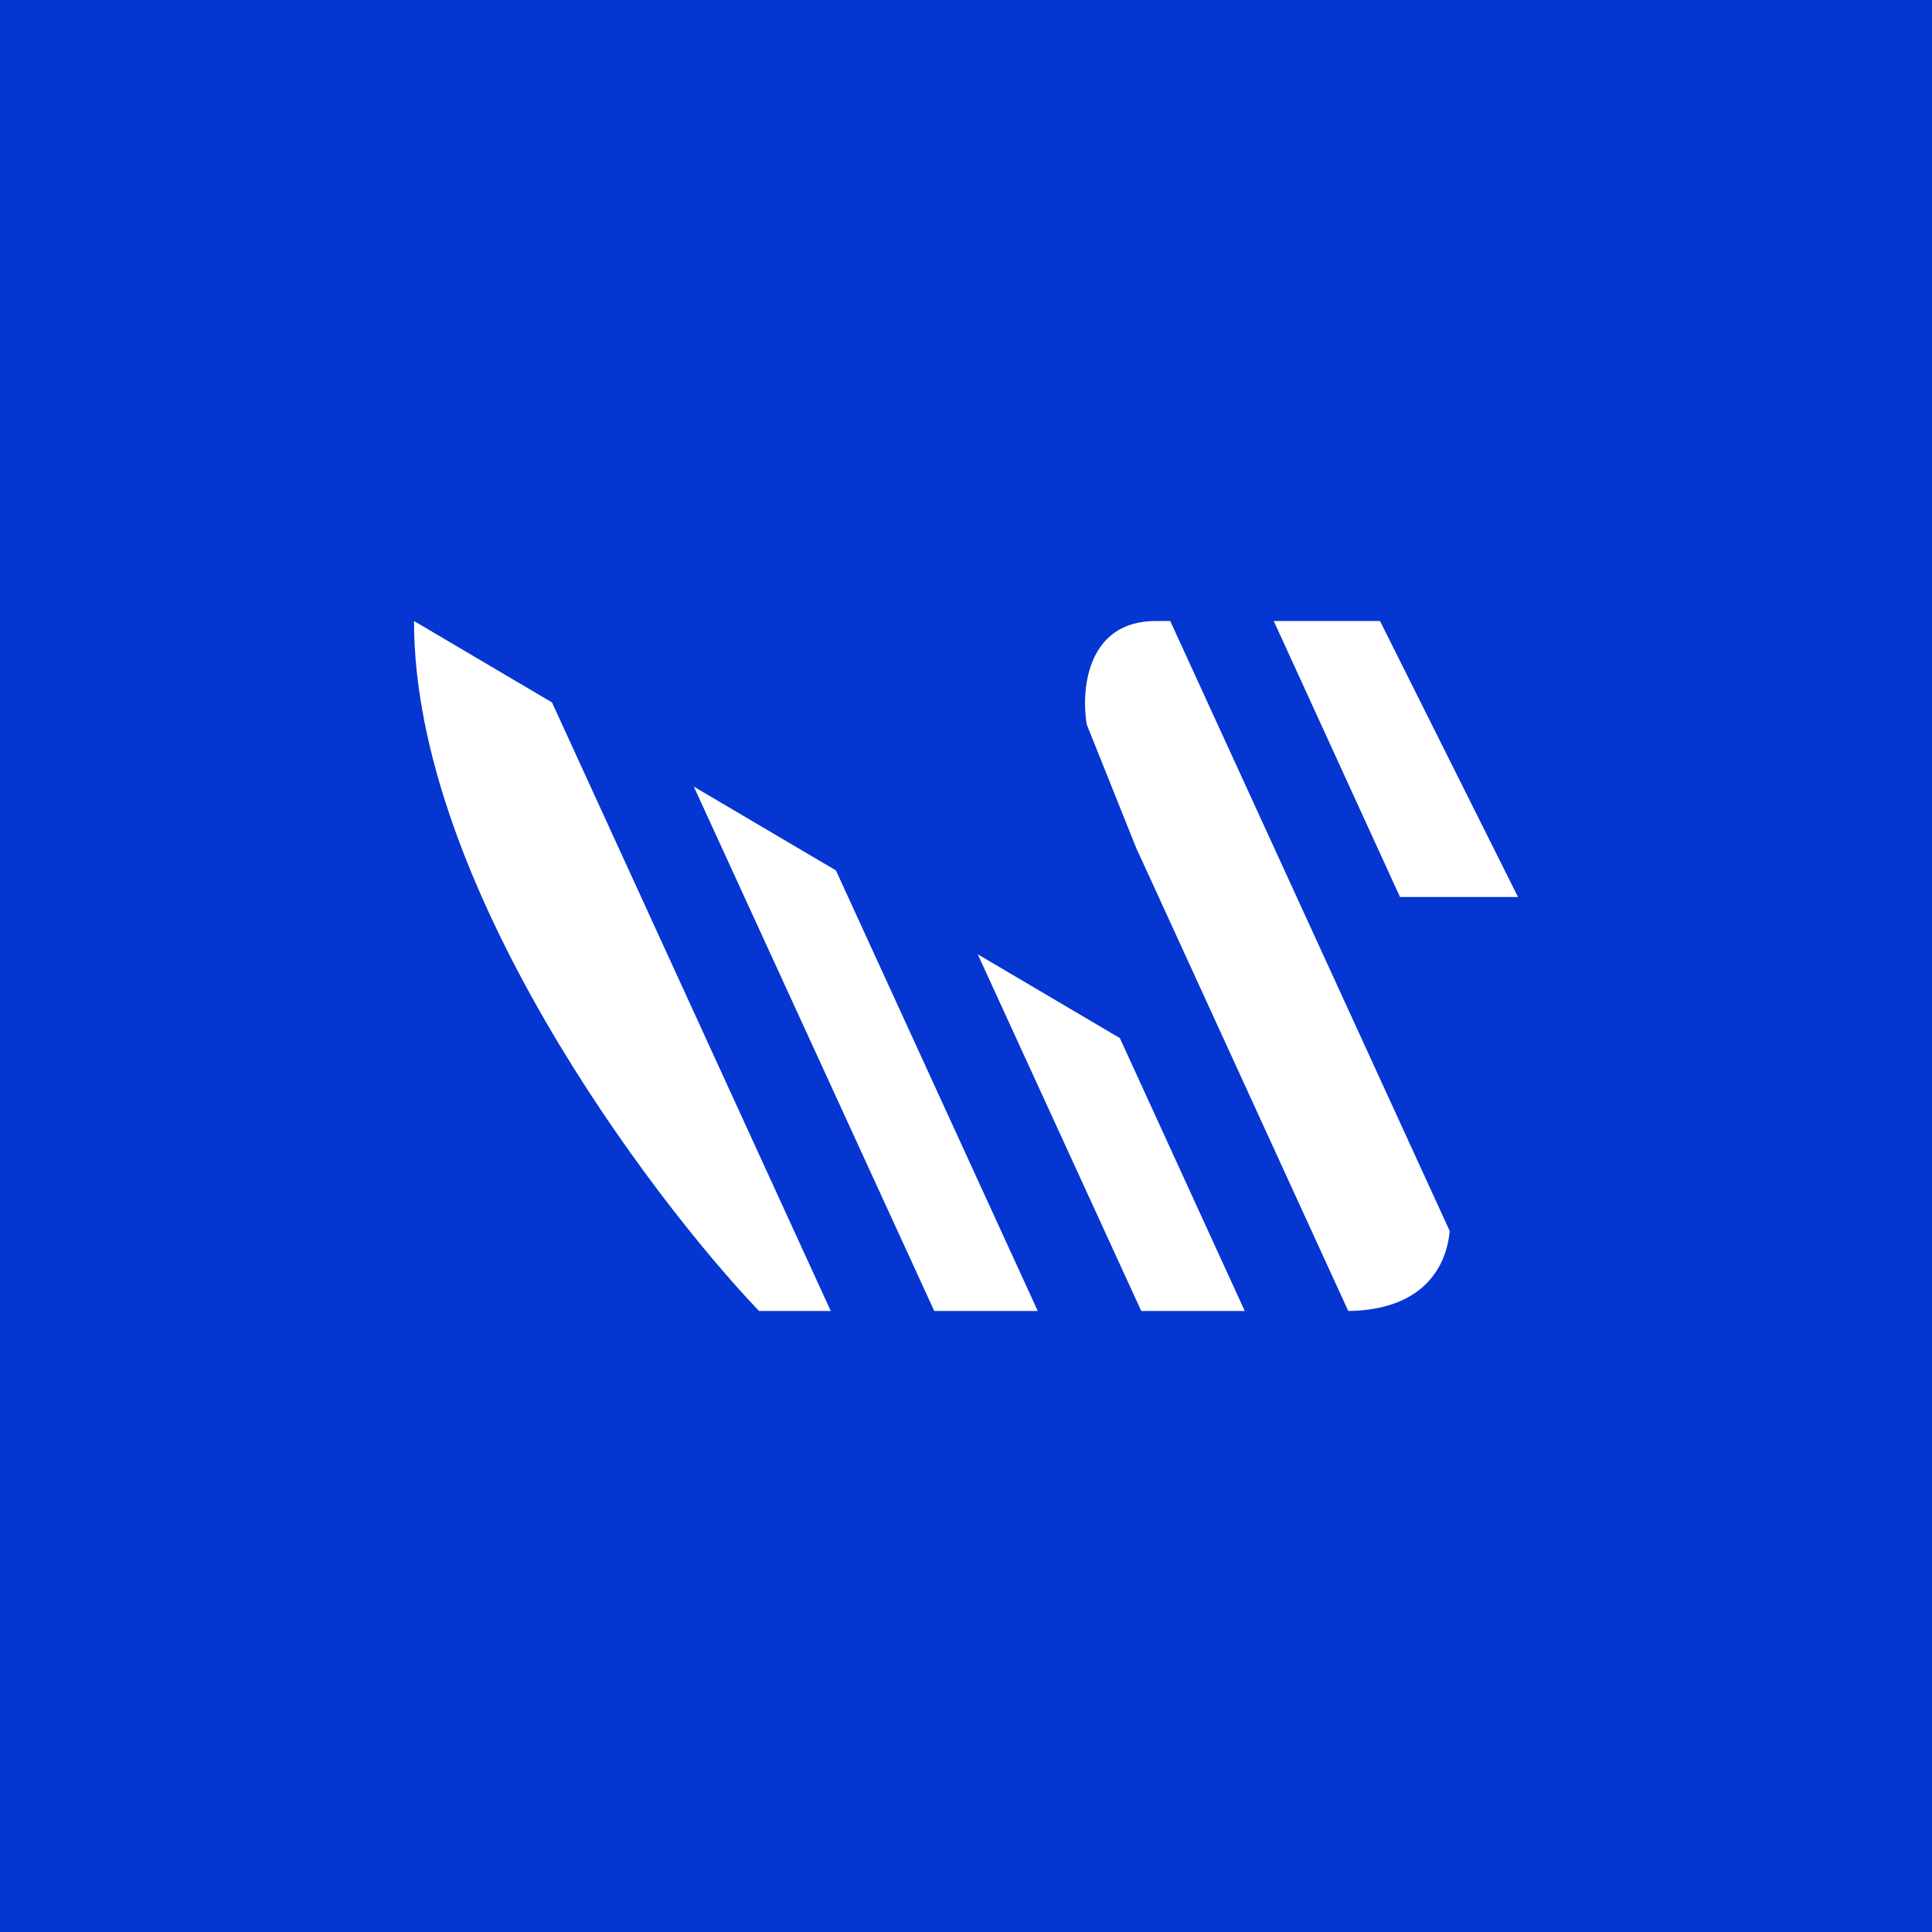 <!-- by TradingView --><svg width="56" height="56" viewBox="0 0 56 56" xmlns="http://www.w3.org/2000/svg"><path fill="#0536D1" d="M0 0h56v56H0z"/><path d="M16 20.36 12 18c0 7.6 6.83 16.67 10 20h2.08L16 20.36ZM27.08 38l-6.97-15.2 4.12 2.43L30.08 38h-3Zm6 0h3l-3.62-7.91-4.12-2.43L33.08 38Zm-.15-13.43L39.08 38c2.19-.03 2.85-1.3 2.94-2.32L33.92 18h-.42c-2 0-2.17 2-2 3l1.43 3.57ZM36.92 18l3.66 8H44l-4-8h-3.08Z" fill="#fff"/></svg>